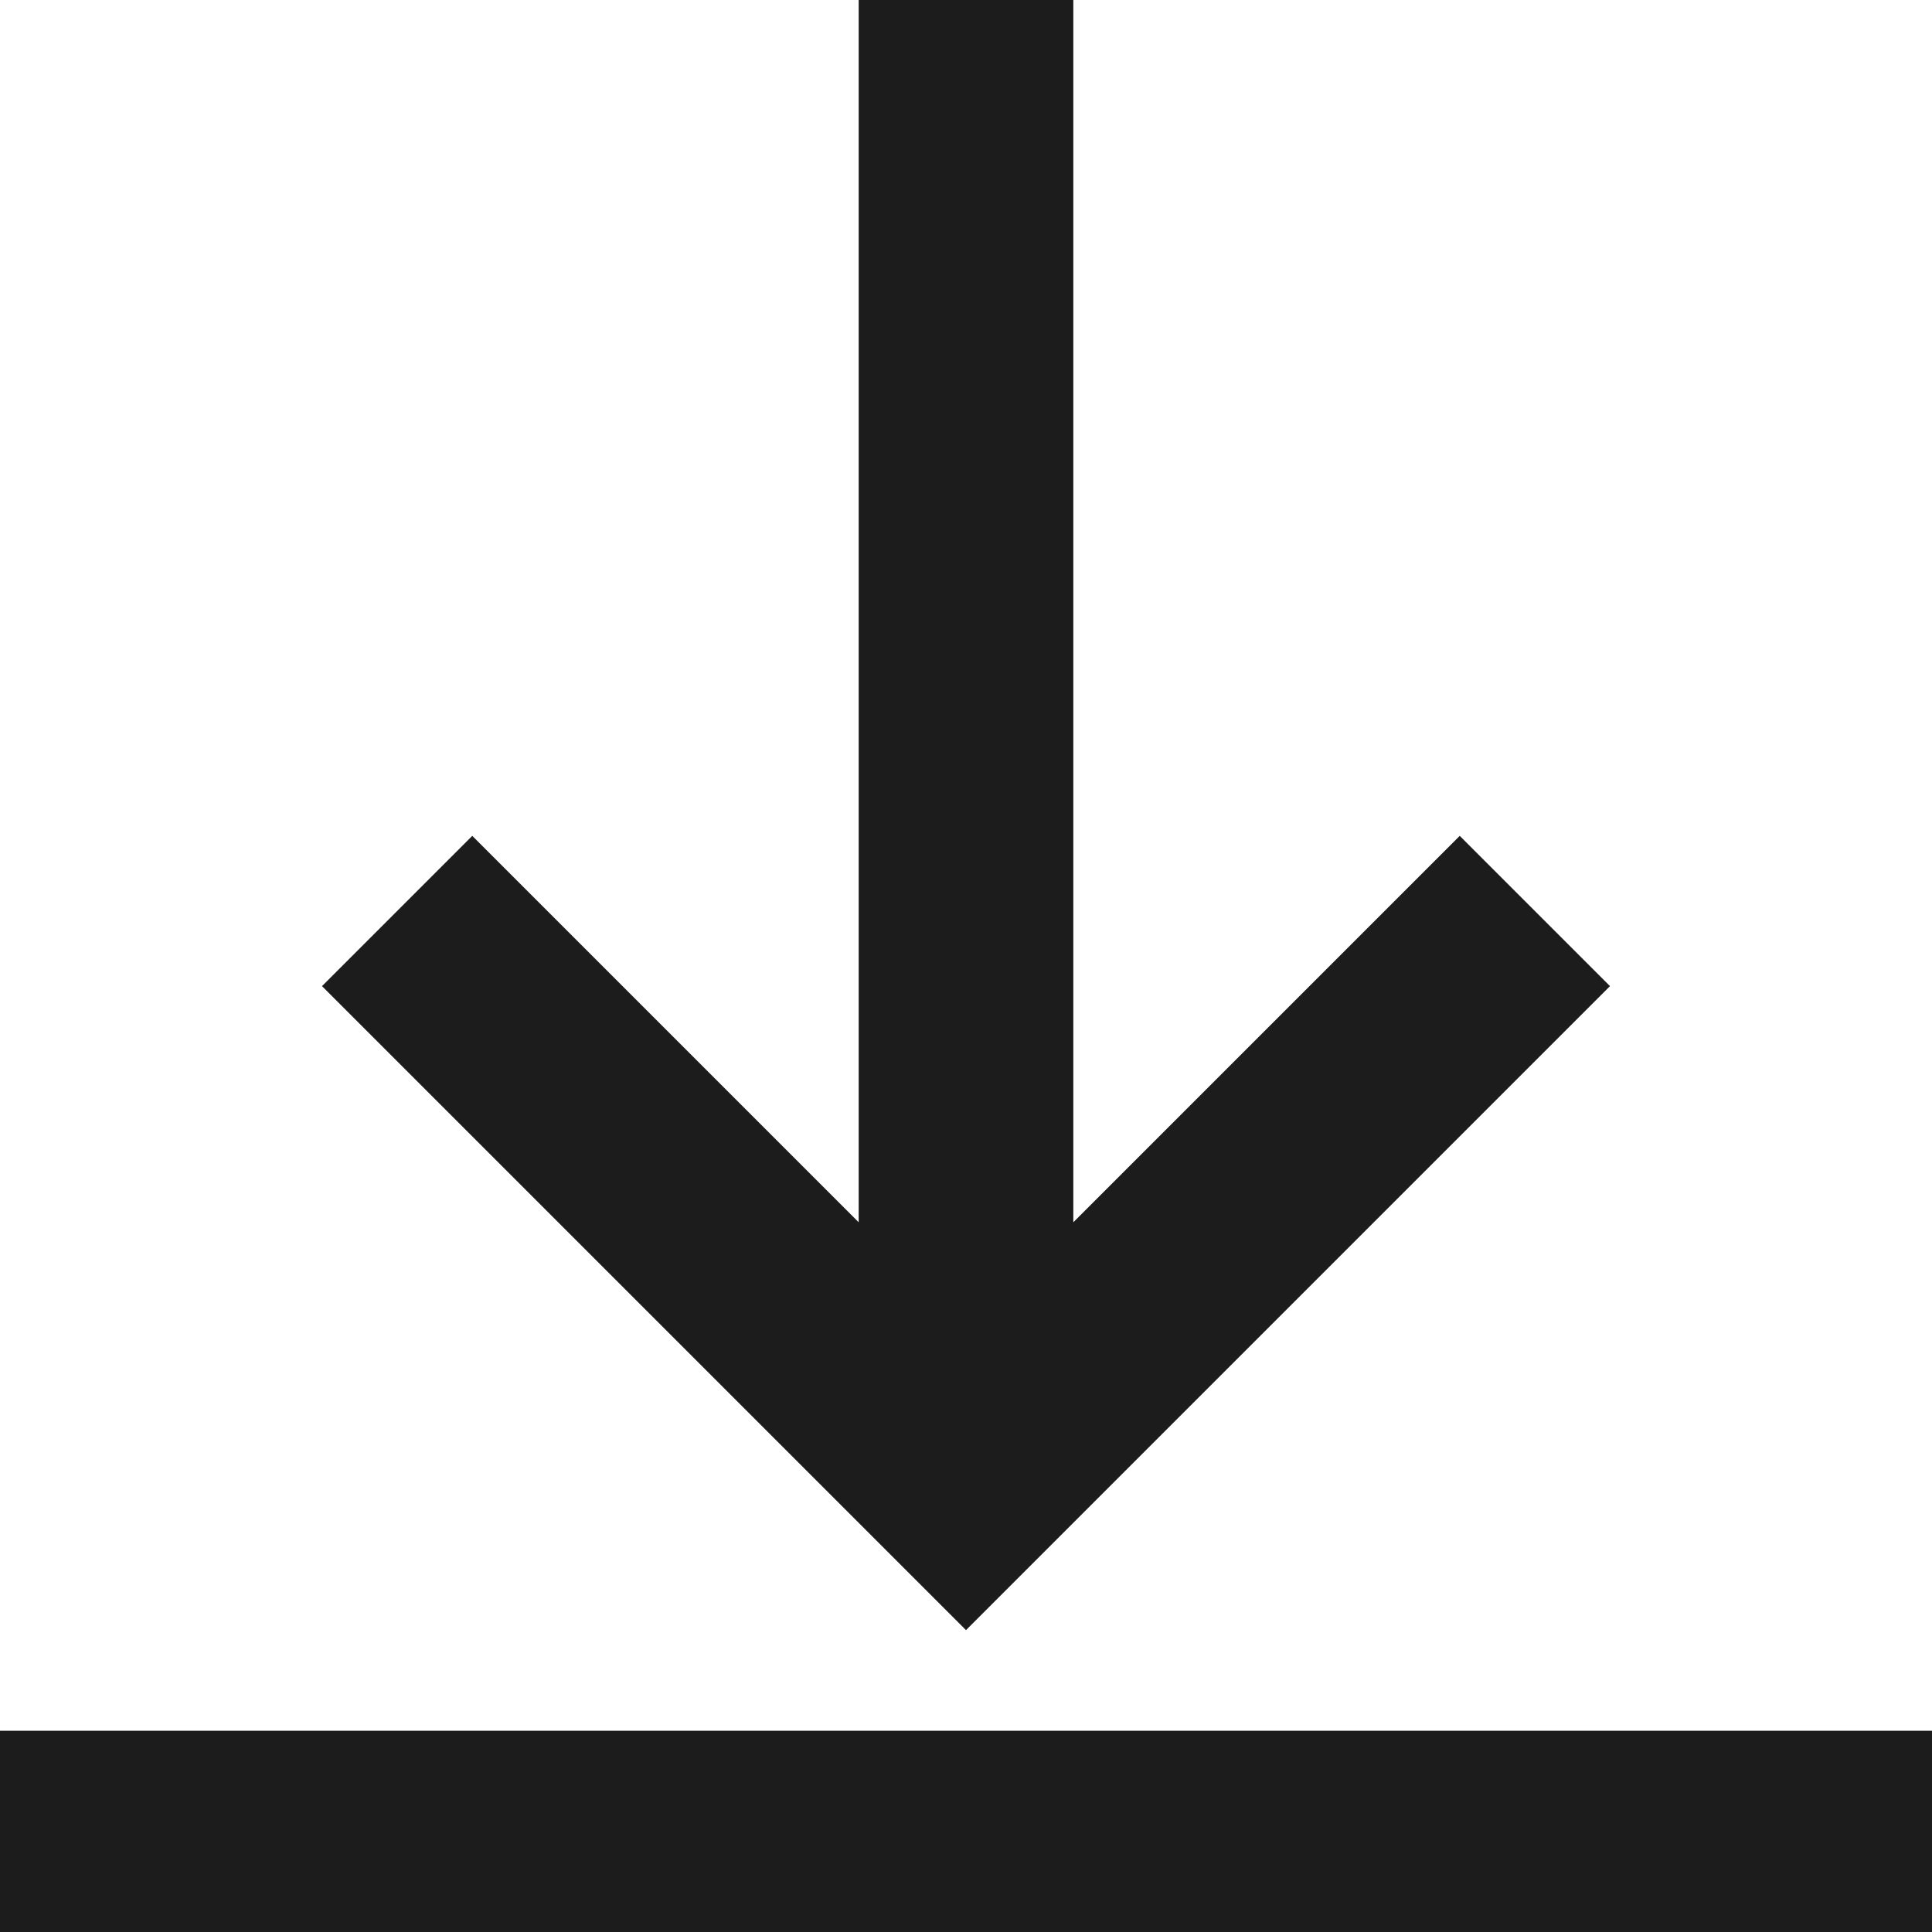 <?xml version="1.0" encoding="UTF-8"?>
<svg xmlns="http://www.w3.org/2000/svg" width="96" height="96" viewBox="0 0 96 96" fill="none">
  <g clip-path="url(#clip0_903_592)">
    <path d="M0 86H96V96H0V86Z" fill="#1C1C1C"></path>
    <path d="M42.667 4.66255e-07V60.733L23.467 41.533L16 49L48 81L80 49L72.533 41.533L53.333 60.733L53.333 0L42.667 4.66255e-07Z" fill="#1C1C1C"></path>
  </g>
  <defs>
    <clipPath id="clip0_903_592">
      <rect width="96" height="96" fill="white" transform="matrix(1 0 0 -1 0 96)"></rect>
    </clipPath>
  </defs>
</svg>
